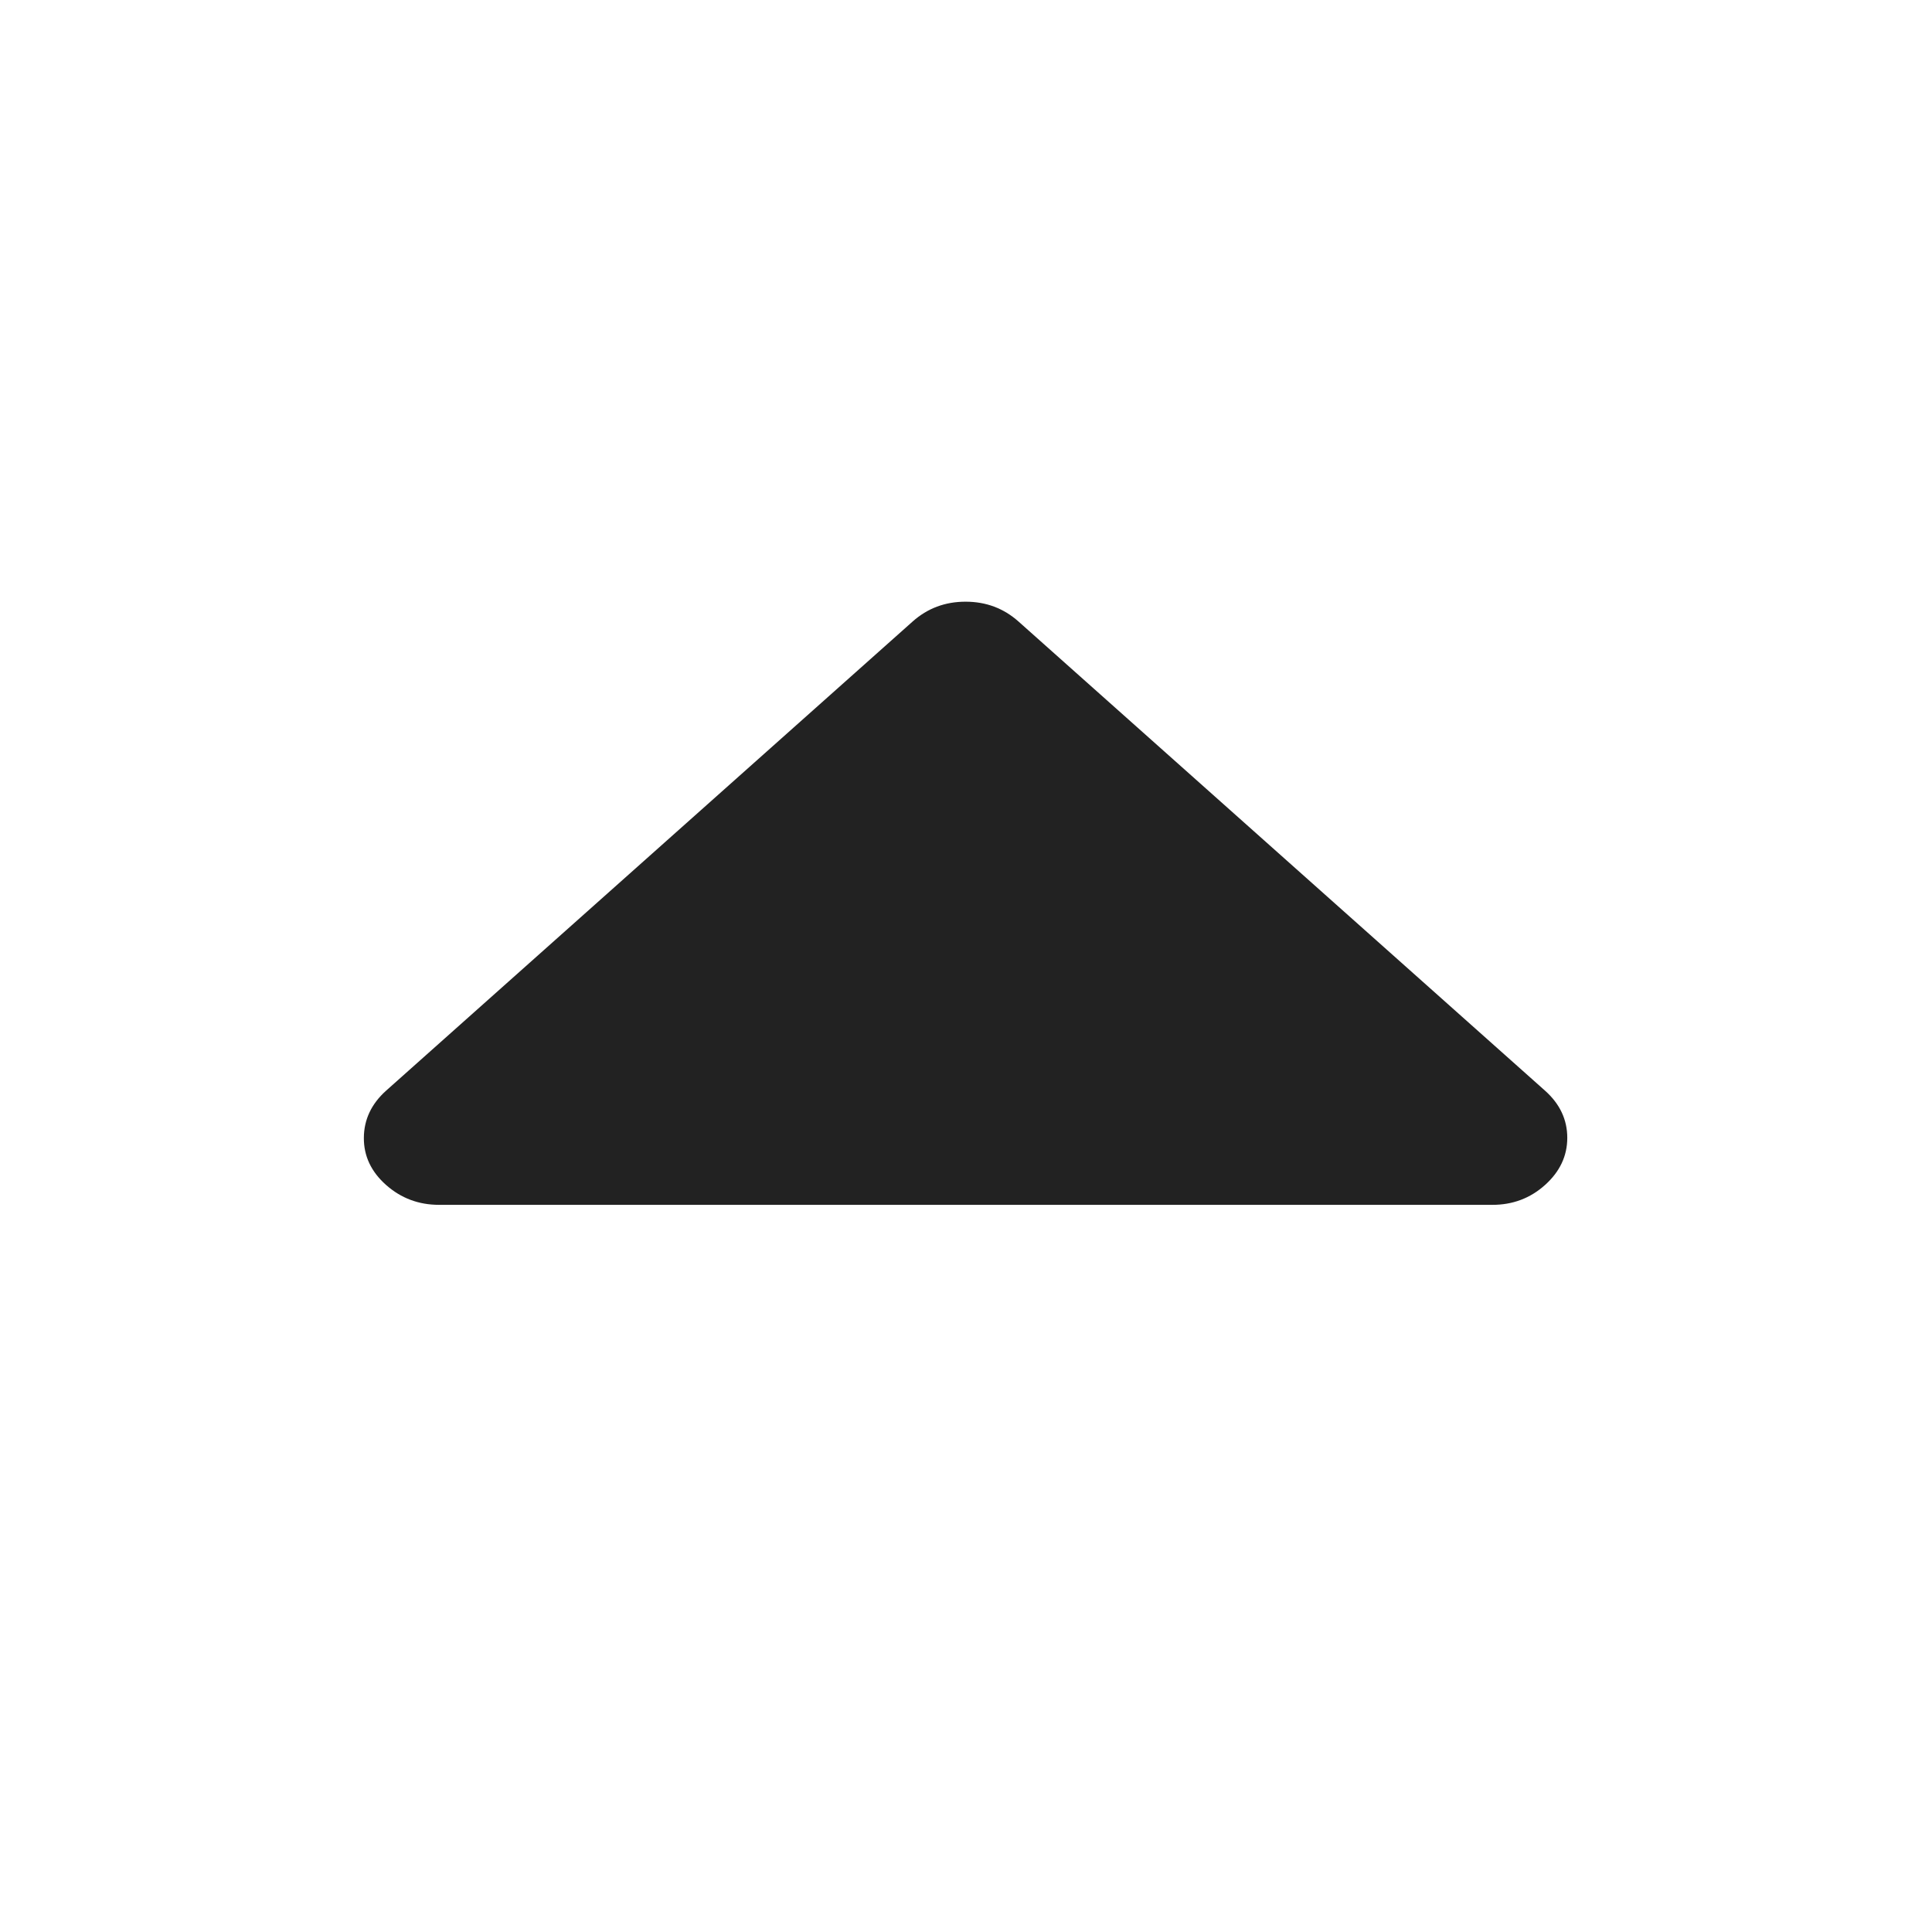 <?xml version="1.0" standalone="no"?><!DOCTYPE svg PUBLIC "-//W3C//DTD SVG 1.1//EN" "http://www.w3.org/Graphics/SVG/1.1/DTD/svg11.dtd"><svg class="icon" width="200px" height="200.00px" viewBox="0 0 1024 1024" version="1.1" xmlns="http://www.w3.org/2000/svg"><path d="M830.688 603.071c0 9.615-3.934 17.95-11.8 25.008-7.867 7.057-17.222 10.561-28.065 10.512L232.717 638.591c-10.79 0-20.145-3.504-28.064-10.512-7.919-7.01-11.853-15.344-11.8-25.008 0.053-9.66 3.987-17.997 11.8-25.006l279.053-248.642c7.867-7.01 17.221-10.513 28.065-10.513 10.843 0 20.197 3.505 28.064 10.513l279.053 248.642C826.754 585.074 830.688 593.411 830.688 603.071z" fill="#222222" /></svg>